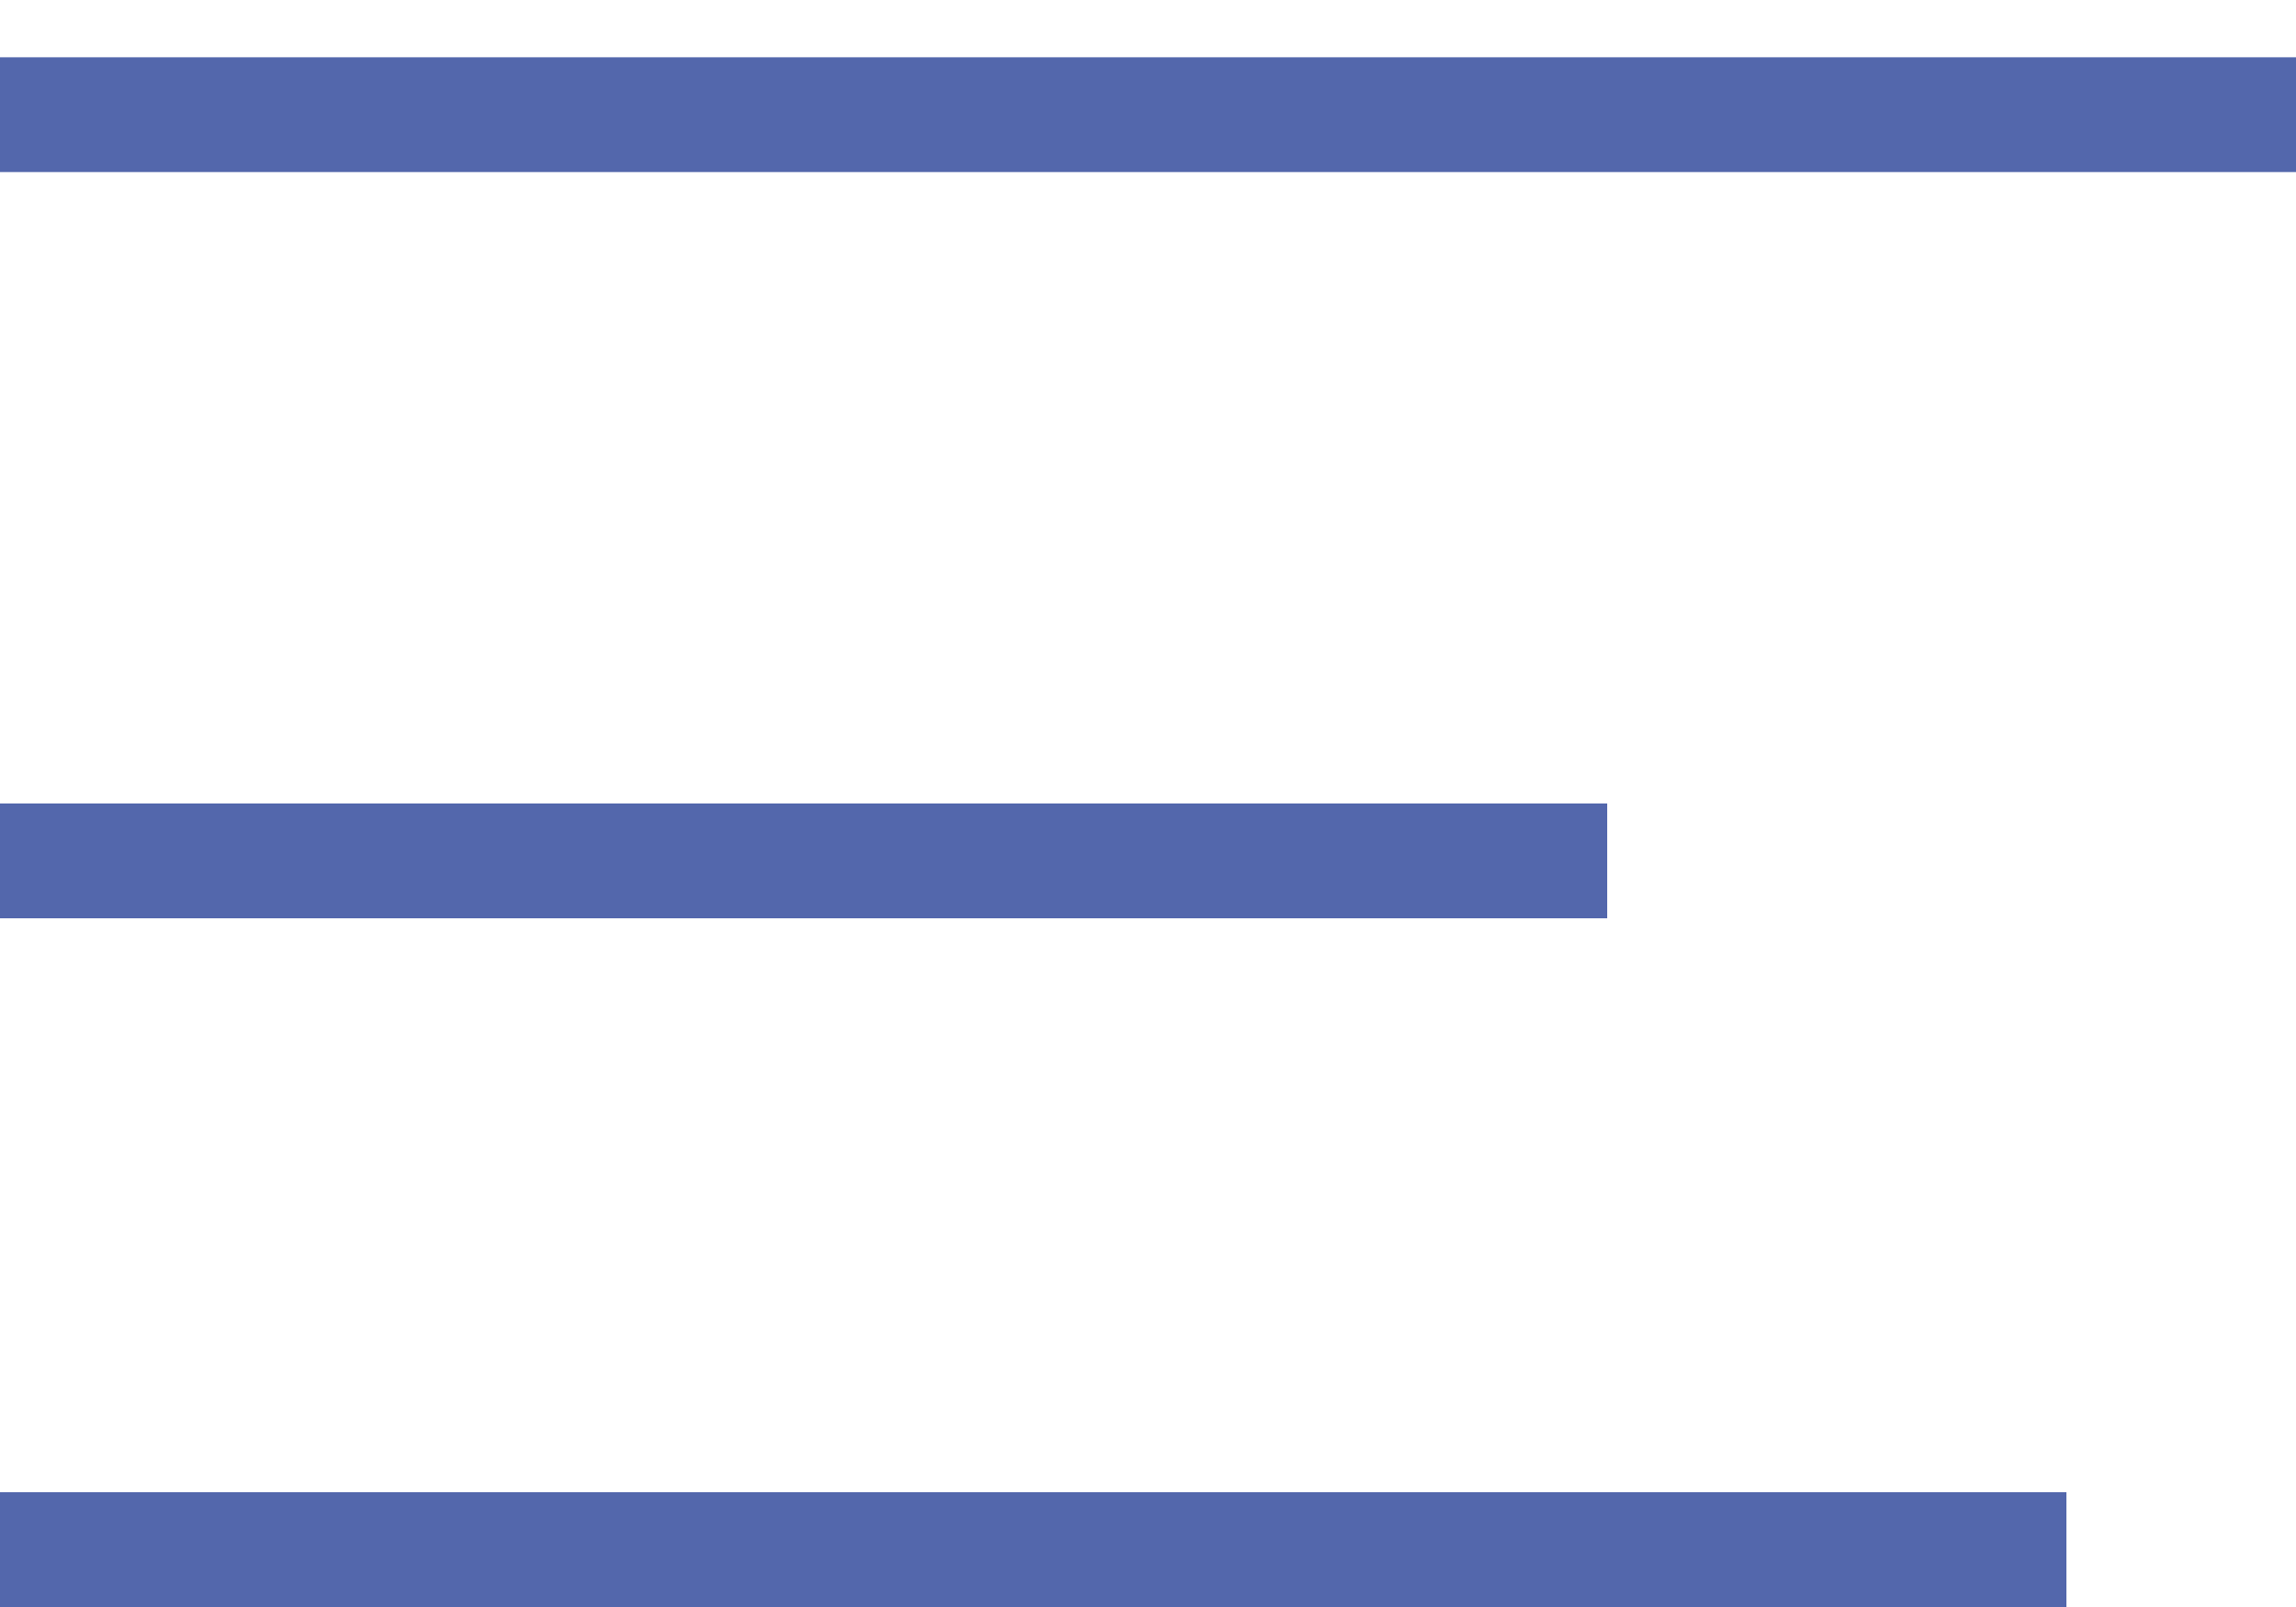 <?xml version="1.0" encoding="UTF-8"?> <svg xmlns="http://www.w3.org/2000/svg" width="20" height="14" viewBox="0 0 20 14" fill="none"><line y1="0.999" x2="20" y2="0.999" stroke="#5367AC"></line><line y1="13.5" x2="18" y2="13.5" stroke="#5367AC"></line><line y1="7.5" x2="14" y2="7.5" stroke="#5367AC"></line></svg> 
